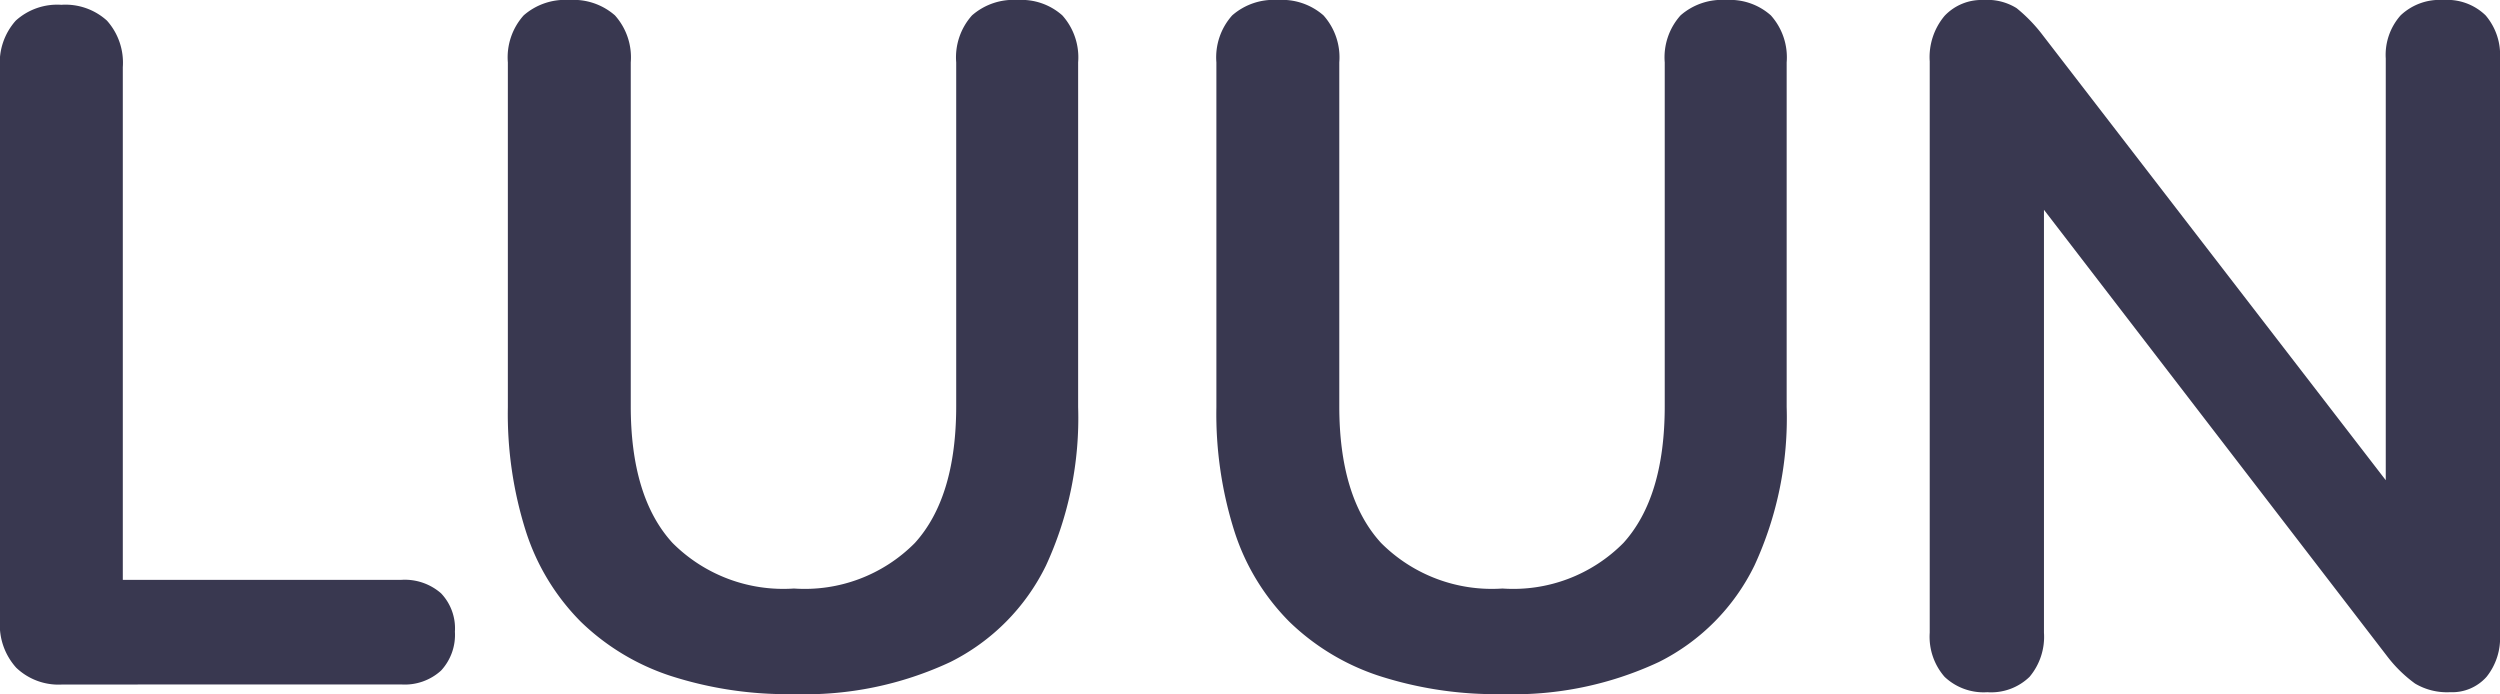 <svg xmlns="http://www.w3.org/2000/svg" width="108.259" height="30.058" viewBox="0 0 108.259 30.058">
  <path id="Trazado_3425" data-name="Trazado 3425" d="M-59.794-4.582a2.654,2.654,0,0,1-2-.728A2.772,2.772,0,0,1-62.5-7.326V-31.314a2.733,2.733,0,0,1,.686-2.016,2.673,2.673,0,0,1,1.975-.686,2.673,2.673,0,0,1,1.975.686,2.733,2.733,0,0,1,.686,2.016v22.2h12.056a2.385,2.385,0,0,1,1.725.582,2.2,2.2,0,0,1,.6,1.663,2.276,2.276,0,0,1-.6,1.684,2.335,2.335,0,0,1-1.725.6Zm31.679.416a16.485,16.485,0,0,1-5.342-.79A10.093,10.093,0,0,1-37.344-7.3a9.769,9.769,0,0,1-2.37-3.887,16.821,16.821,0,0,1-.79-5.4V-31.522a2.721,2.721,0,0,1,.686-2.037,2.723,2.723,0,0,1,1.975-.665,2.723,2.723,0,0,1,1.975.665,2.721,2.721,0,0,1,.686,2.037v14.884q0,3.95,1.808,5.924a6.774,6.774,0,0,0,5.259,1.975,6.707,6.707,0,0,0,5.238-1.975q1.788-1.975,1.788-5.924V-31.522a2.721,2.721,0,0,1,.686-2.037,2.723,2.723,0,0,1,1.975-.665,2.662,2.662,0,0,1,1.933.665,2.721,2.721,0,0,1,.686,2.037V-16.6A15.24,15.24,0,0,1-17.2-9.737a9.152,9.152,0,0,1-4.137,4.178A14.869,14.869,0,0,1-28.114-4.166Zm30.682,0a16.484,16.484,0,0,1-5.342-.79A10.093,10.093,0,0,1-6.662-7.3a9.769,9.769,0,0,1-2.37-3.887,16.821,16.821,0,0,1-.79-5.4V-31.522a2.721,2.721,0,0,1,.686-2.037,2.723,2.723,0,0,1,1.975-.665,2.723,2.723,0,0,1,1.975.665A2.721,2.721,0,0,1-4.5-31.522v14.884q0,3.95,1.808,5.924A6.774,6.774,0,0,0,2.567-8.739a6.707,6.707,0,0,0,5.238-1.975q1.788-1.975,1.788-5.924V-31.522a2.721,2.721,0,0,1,.686-2.037,2.723,2.723,0,0,1,1.975-.665,2.662,2.662,0,0,1,1.933.665,2.721,2.721,0,0,1,.686,2.037V-16.6a15.239,15.239,0,0,1-1.393,6.86A9.152,9.152,0,0,1,9.344-5.559,14.869,14.869,0,0,1,2.567-4.166Zm20.995-.083a2.458,2.458,0,0,1-1.85-.665,2.639,2.639,0,0,1-.644-1.912V-31.563a2.778,2.778,0,0,1,.644-1.975,2.2,2.2,0,0,1,1.684-.686,2.4,2.4,0,0,1,1.434.353,6.752,6.752,0,0,1,1.143,1.185L41.9-12.023H40.816V-31.688a2.578,2.578,0,0,1,.644-1.871,2.458,2.458,0,0,1,1.85-.665,2.388,2.388,0,0,1,1.829.665,2.63,2.63,0,0,1,.624,1.871V-6.744a2.684,2.684,0,0,1-.582,1.829,1.992,1.992,0,0,1-1.58.665,2.7,2.7,0,0,1-1.517-.374,5.8,5.8,0,0,1-1.226-1.206L24.976-26.491h1.039V-6.827a2.693,2.693,0,0,1-.624,1.912A2.388,2.388,0,0,1,23.562-4.249Z" transform="translate(62.496 34.224)" fill="#393850"/>
</svg>
